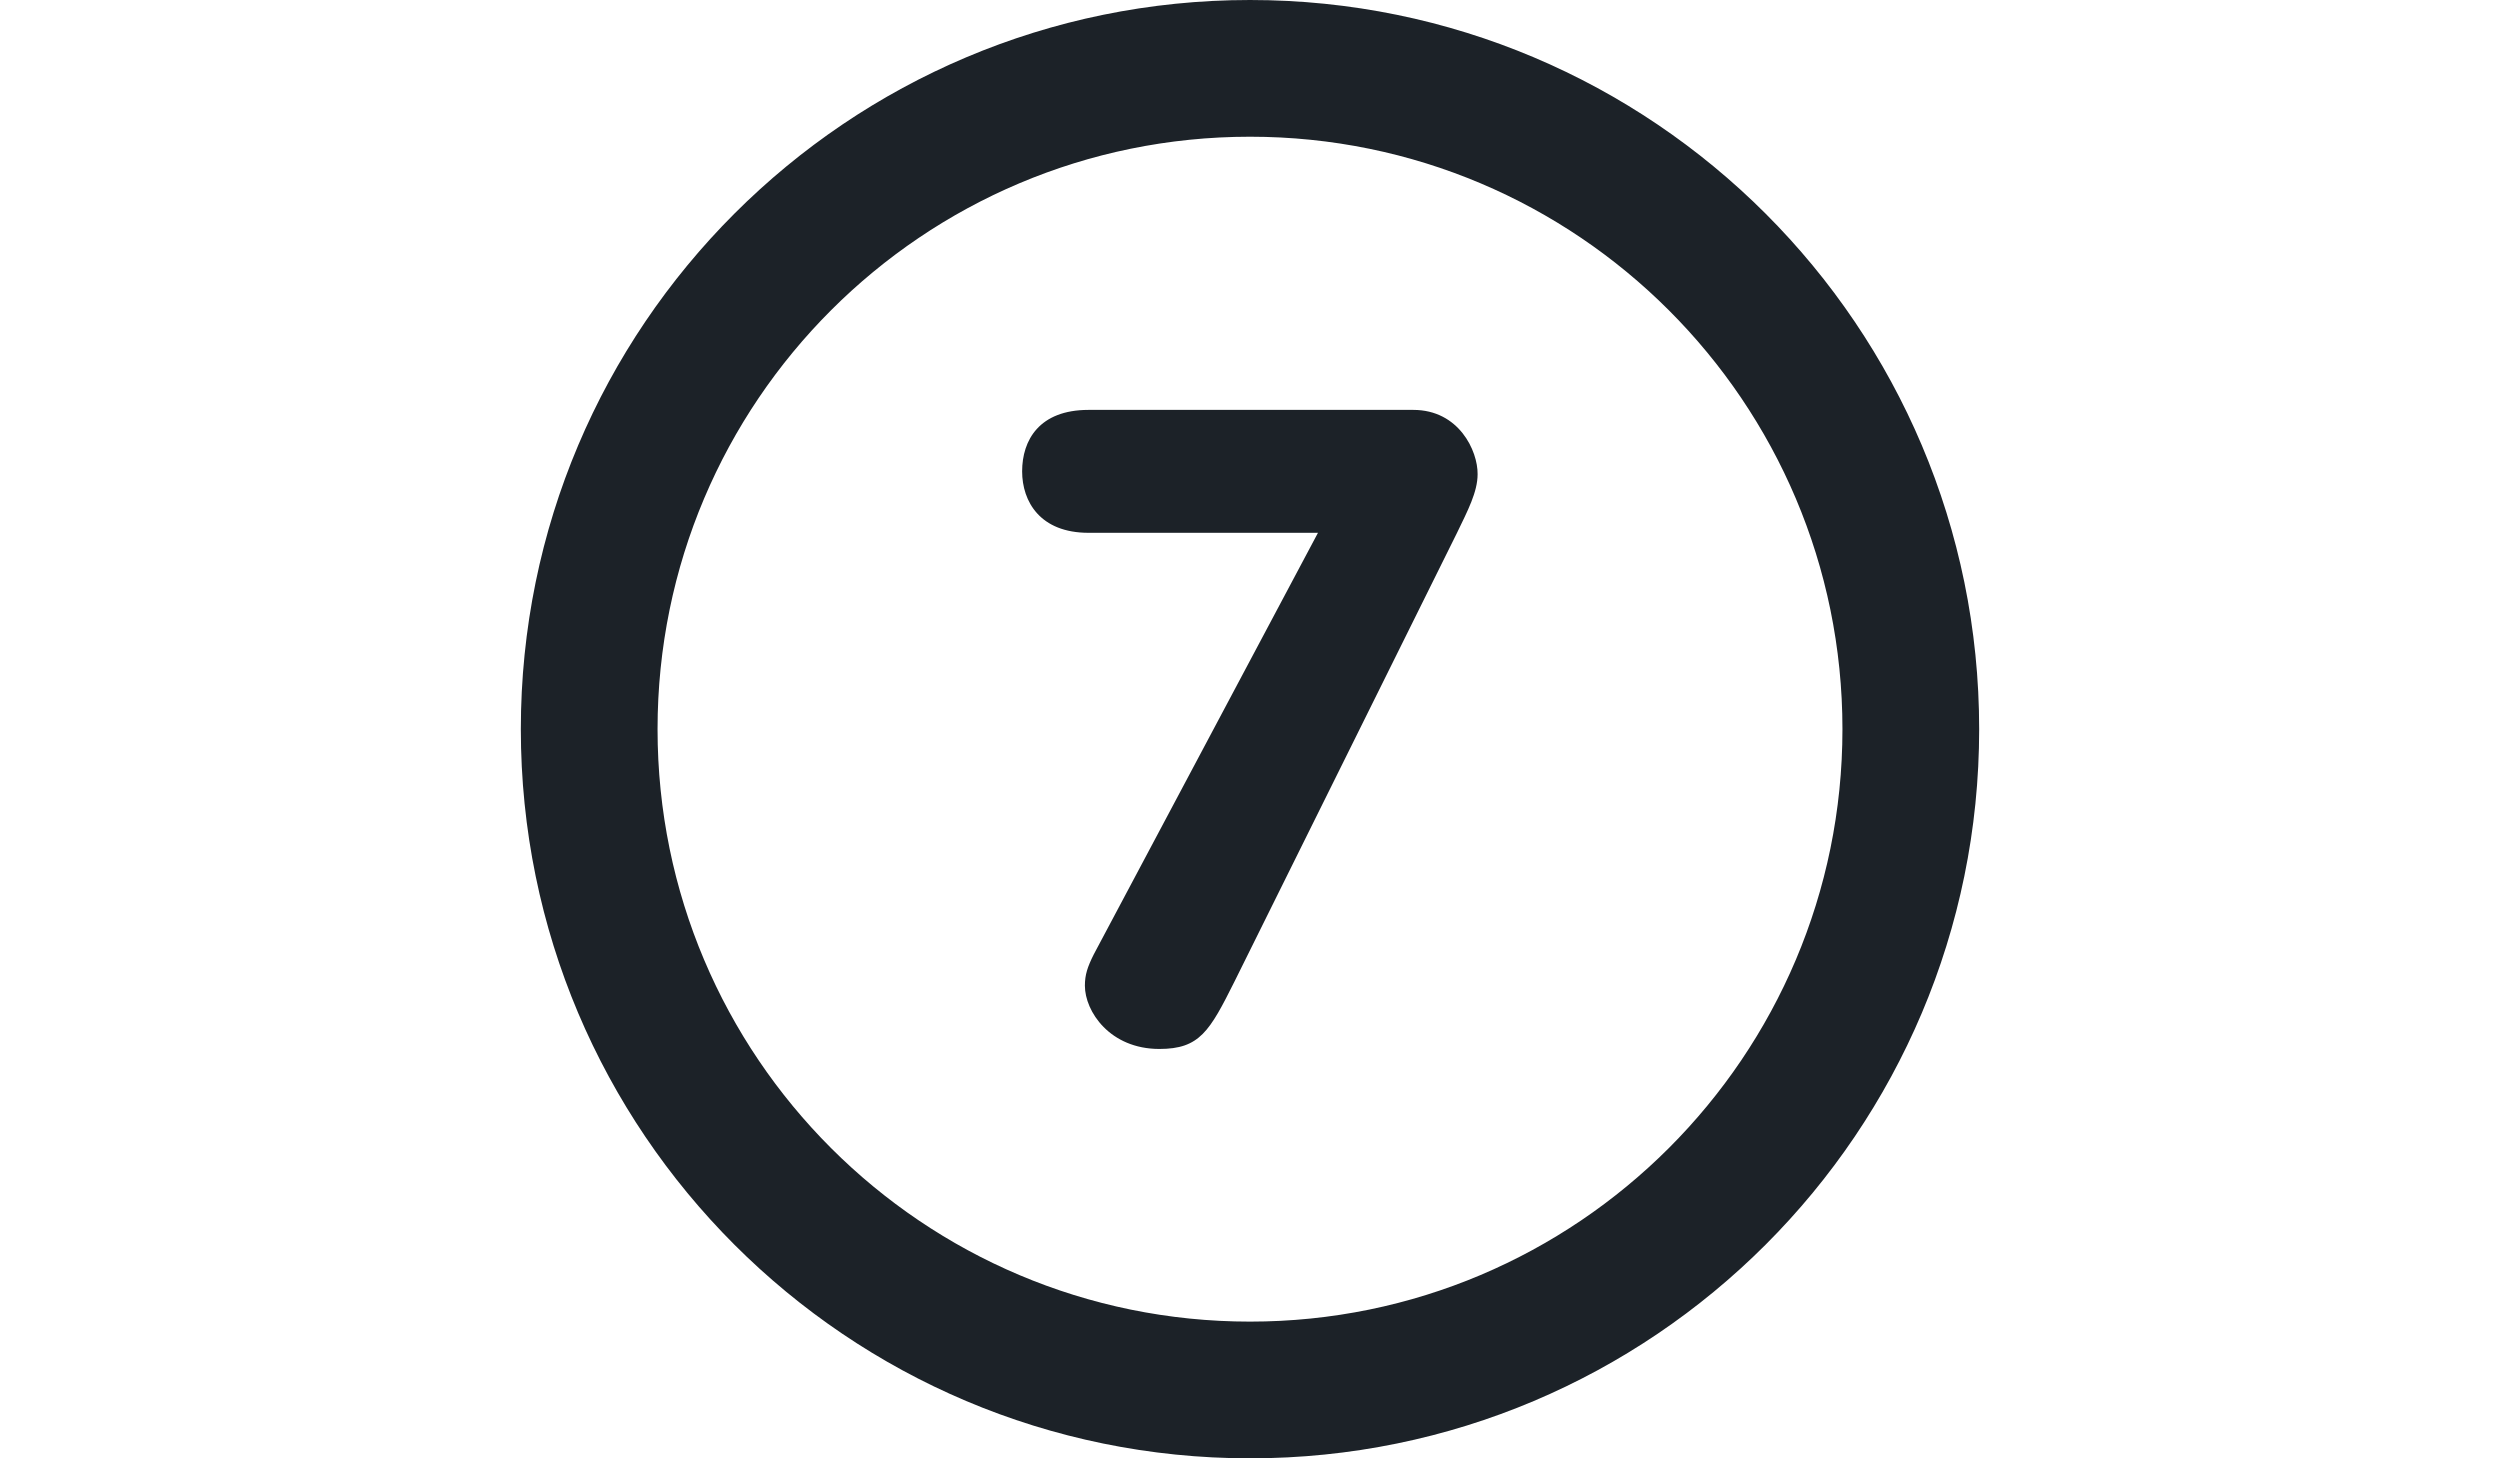 <?xml version="1.0" encoding="utf-8"?>
<!-- Generator: Adobe Illustrator 18.0.0, SVG Export Plug-In . SVG Version: 6.00 Build 0)  -->
<!DOCTYPE svg PUBLIC "-//W3C//DTD SVG 1.1//EN" "http://www.w3.org/Graphics/SVG/1.1/DTD/svg11.dtd">
<svg version="1.1" id="Layer_1" xmlns="http://www.w3.org/2000/svg" xmlns:xlink="http://www.w3.org/1999/xlink" x="0px" y="0px"
	 viewBox="0 0 960 560" enable-background="new 0 0 960 560" xml:space="preserve">
<g>
	<path fill="#1C2228" d="M480,0C325.4,0,200,125.4,200,280c0,154.6,125.4,280,280,280s280-125.4,280-280C760,125.4,634.6,0,480,0z
		 M480,507.5c-125.6,0-227.5-101.8-227.5-227.5S354.4,52.5,480,52.5S707.5,154.4,707.5,280S605.6,507.5,480,507.5z M542.7,157.4H418
		c-18.9,0-25.5,11.6-25.5,23.6c0,11.6,6.9,23.6,25.5,23.6h88.1l-86.1,161.9c-2.4,4.8-3.4,7.8-3.4,12c0,9.9,9.6,24.3,28.6,24.3
		c15.5,0,19.3-6.8,28.9-26l85.4-172.2c4.1-8.5,7.9-15.7,7.9-22.5C567.5,173.1,560.2,157.4,542.7,157.4z"/>
</g>
</svg>
